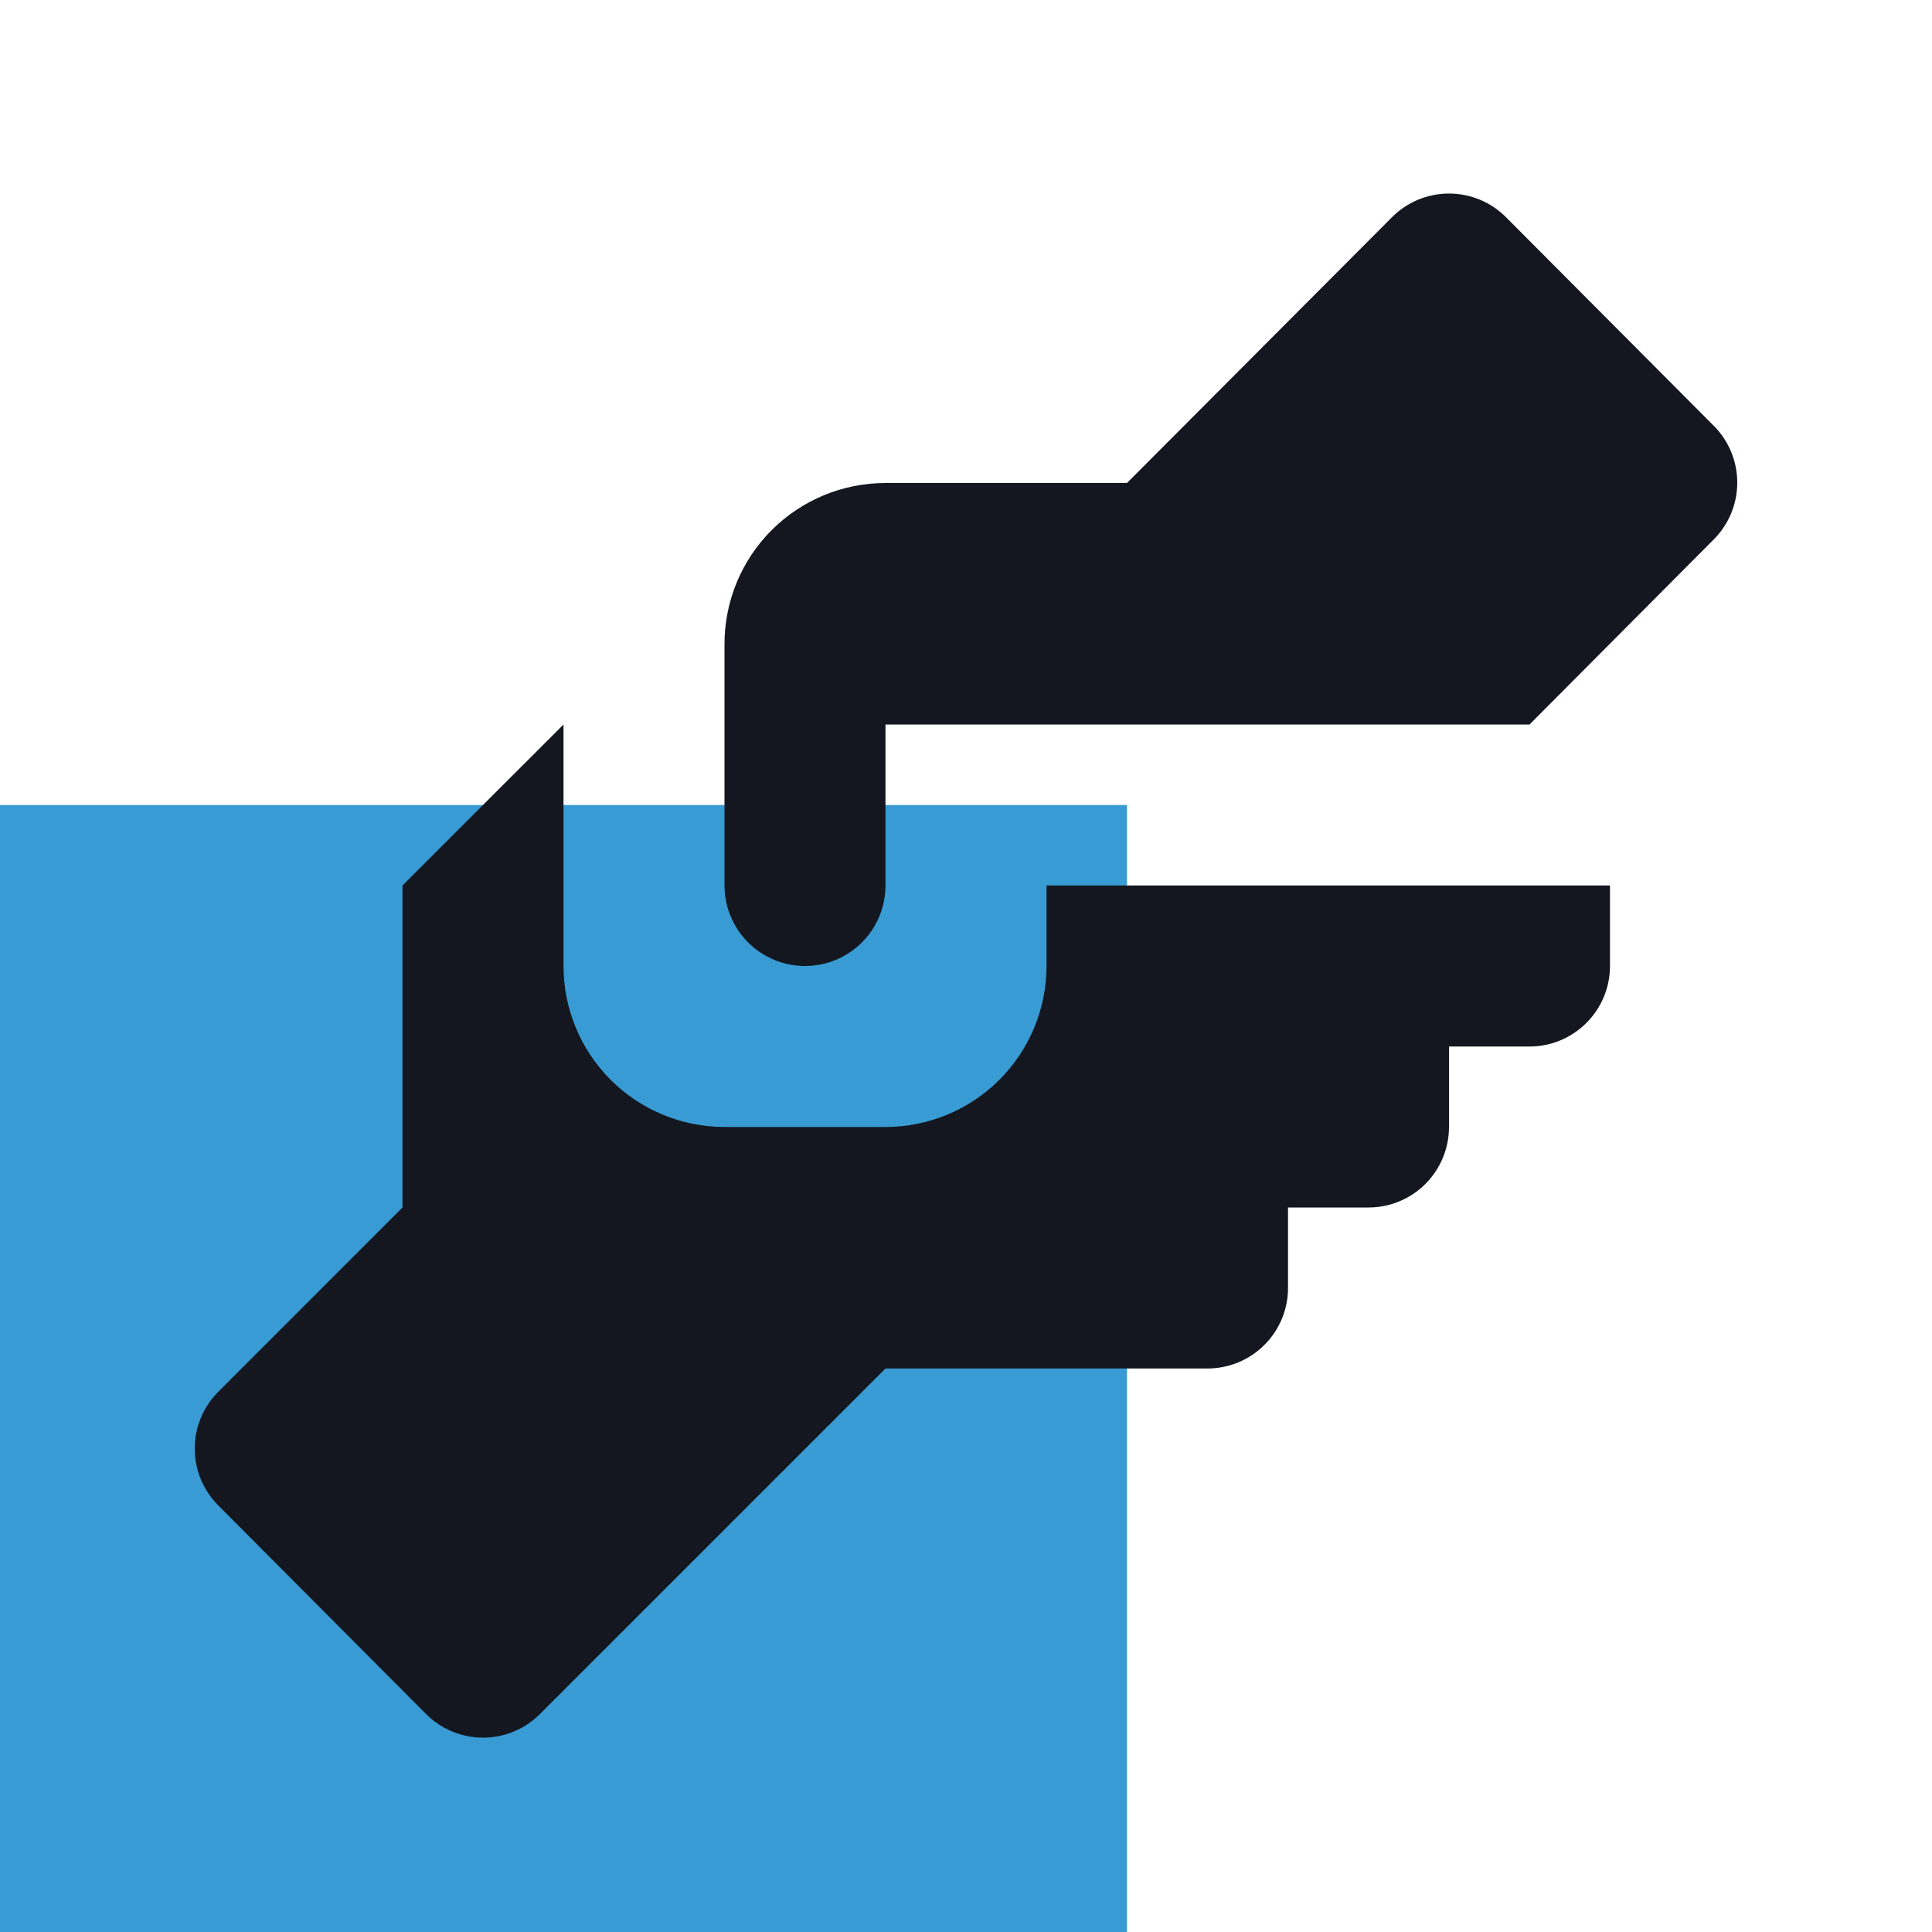 <svg width="40" height="40" viewBox="0 0 40 40" fill="none" xmlns="http://www.w3.org/2000/svg">
<rect y="16.667" width="23.333" height="23.333" fill="#389BD4"/>
<path d="M18.333 10H23.333L28.817 4.5C28.972 4.344 29.156 4.22 29.359 4.135C29.562 4.051 29.78 4.007 30 4.007C30.22 4.007 30.438 4.051 30.641 4.135C30.844 4.22 31.028 4.344 31.183 4.5L35.483 8.817C35.794 9.129 35.968 9.551 35.968 9.992C35.968 10.432 35.794 10.854 35.483 11.167L31.667 15H18.333V18.333C18.333 18.775 18.158 19.199 17.845 19.512C17.533 19.824 17.109 20 16.667 20C16.225 20 15.801 19.824 15.488 19.512C15.176 19.199 15 18.775 15 18.333V13.333C15 12.449 15.351 11.601 15.976 10.976C16.601 10.351 17.449 10 18.333 10ZM8.333 18.333V25L4.517 28.817C4.206 29.129 4.032 29.551 4.032 29.992C4.032 30.432 4.206 30.854 4.517 31.167L8.817 35.483C8.972 35.639 9.156 35.764 9.359 35.848C9.562 35.933 9.78 35.976 10 35.976C10.22 35.976 10.438 35.933 10.641 35.848C10.844 35.764 11.028 35.639 11.183 35.483L18.333 28.333H25C25.442 28.333 25.866 28.158 26.178 27.845C26.491 27.533 26.667 27.109 26.667 26.667V25H28.333C28.775 25 29.199 24.824 29.512 24.512C29.824 24.199 30 23.775 30 23.333V21.667H31.667C32.109 21.667 32.533 21.491 32.845 21.178C33.158 20.866 33.333 20.442 33.333 20V18.333H21.667V20C21.667 20.884 21.315 21.732 20.69 22.357C20.065 22.982 19.217 23.333 18.333 23.333H15C14.116 23.333 13.268 22.982 12.643 22.357C12.018 21.732 11.667 20.884 11.667 20V15L8.333 18.333Z" fill="#14171F"/>
</svg>
